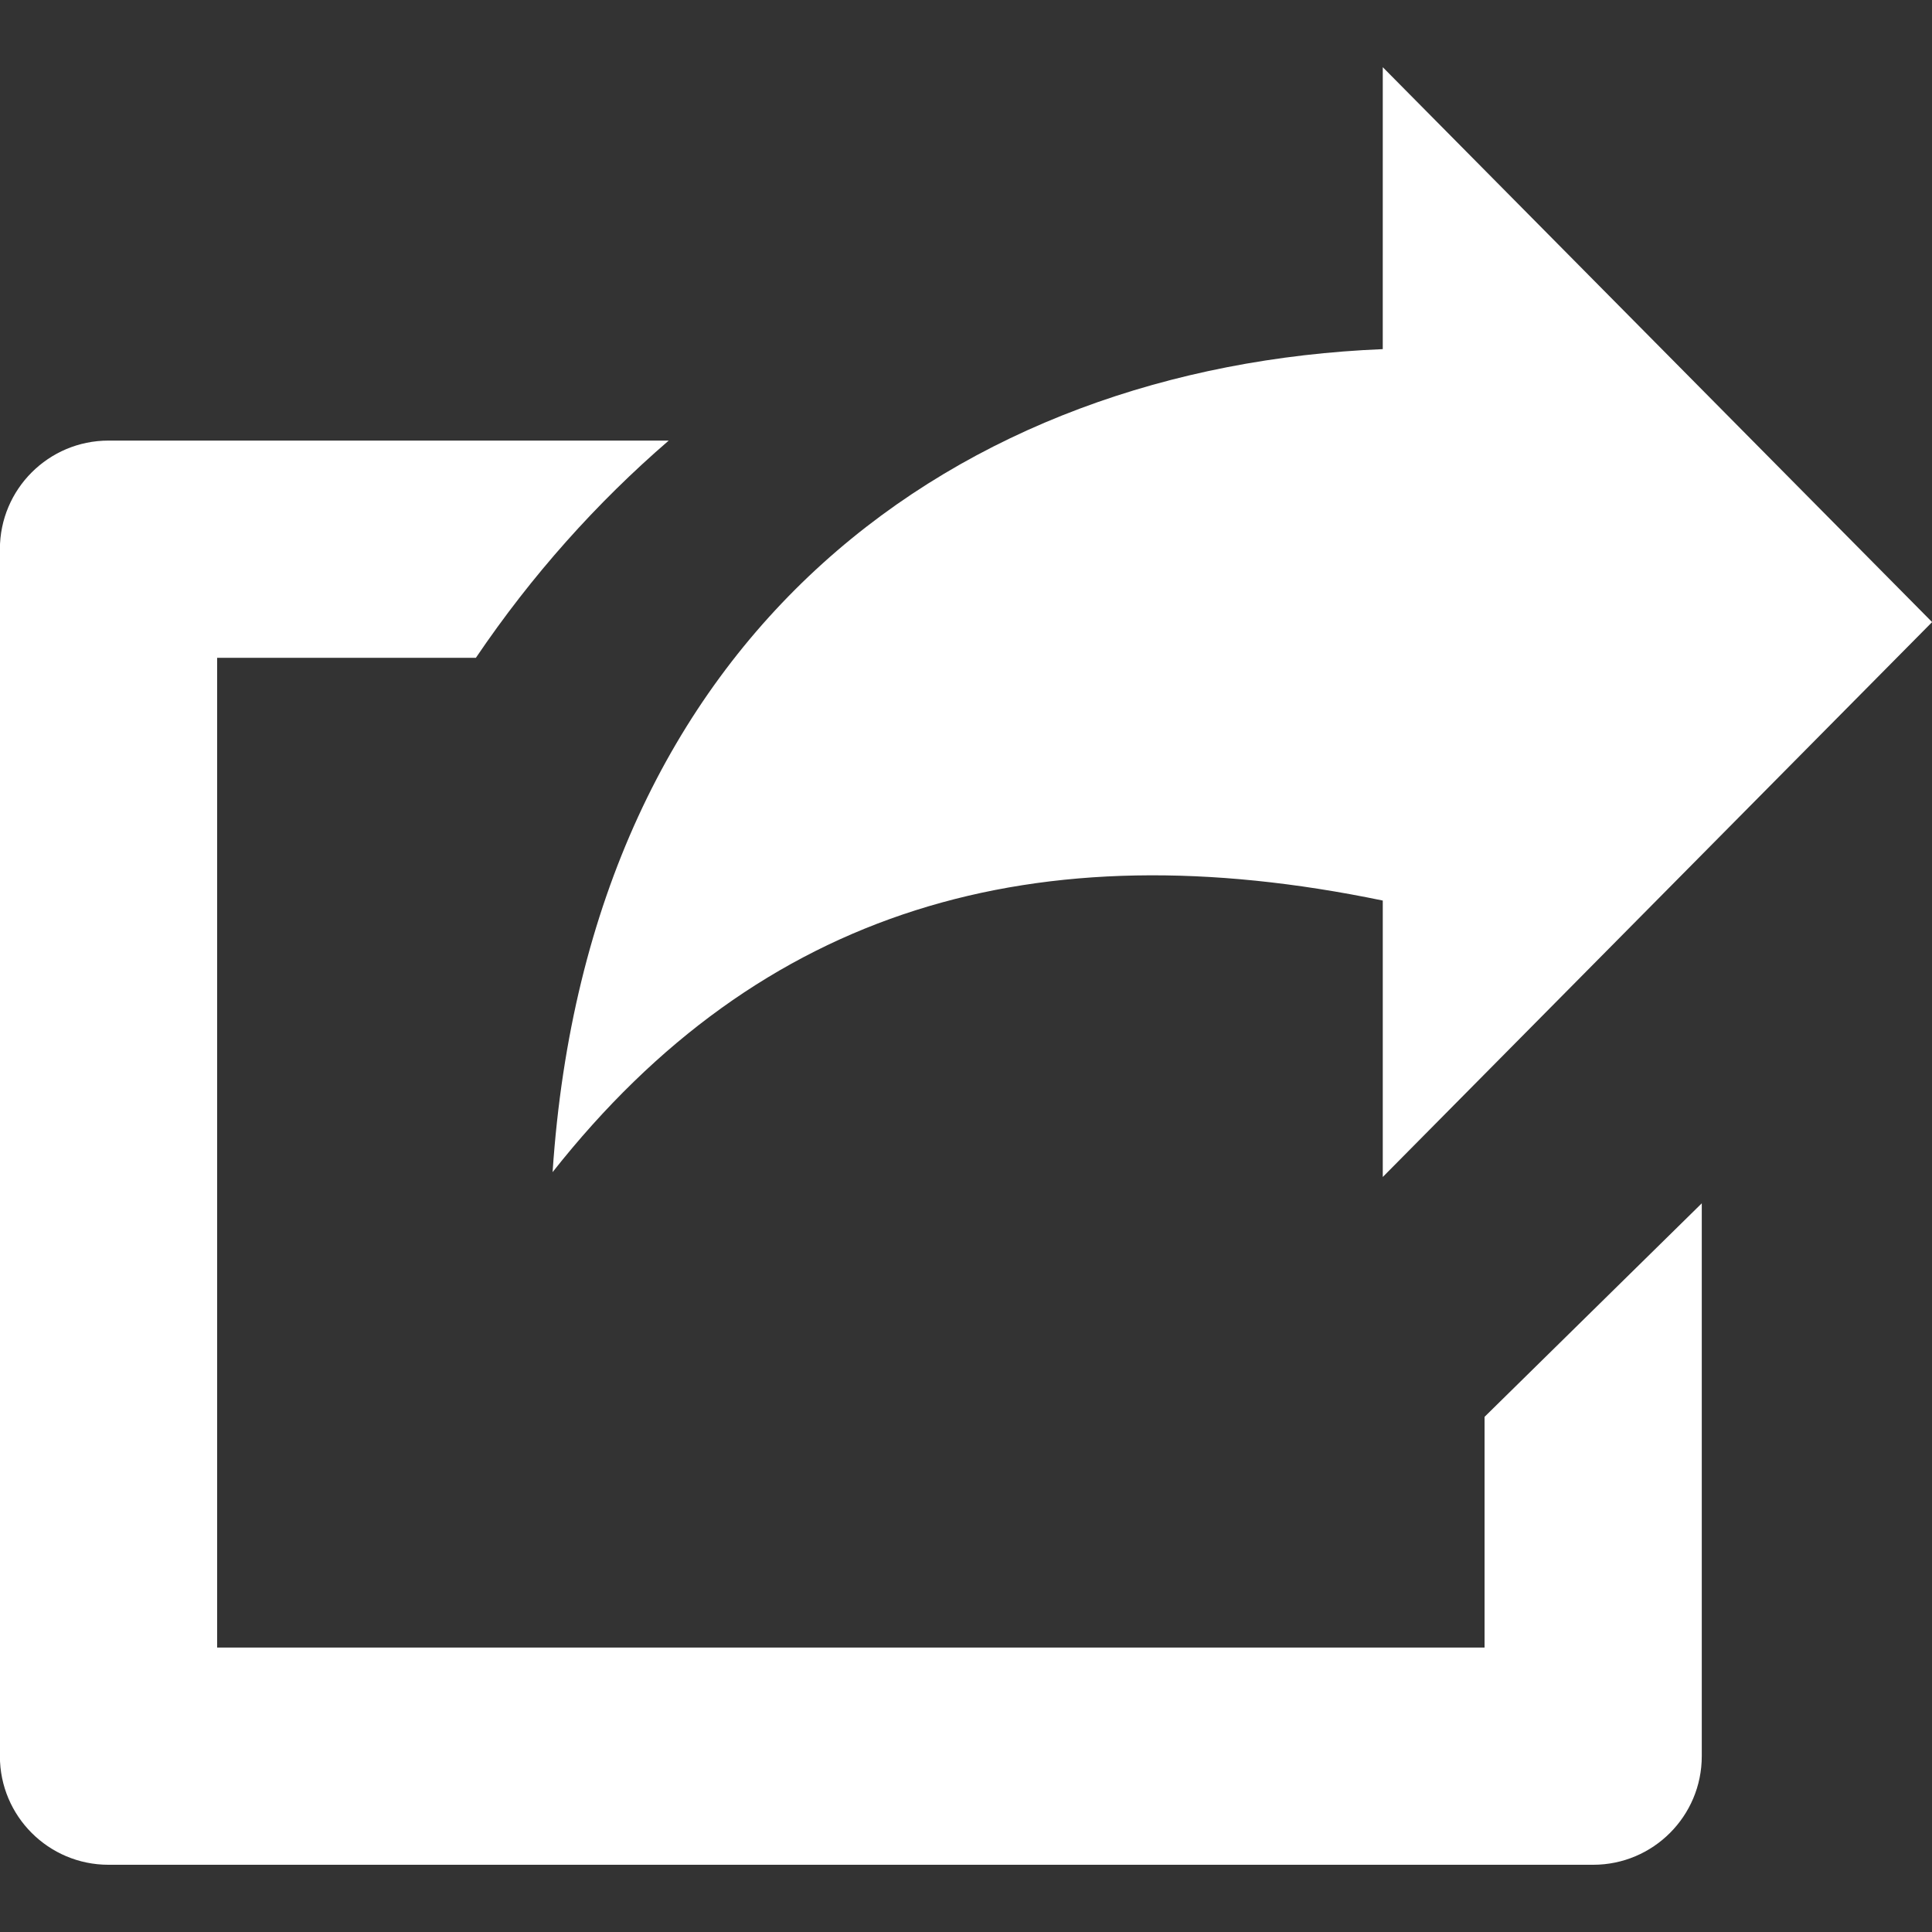 <?xml version="1.0" encoding="UTF-8" standalone="no" ?>
<!DOCTYPE svg PUBLIC "-//W3C//DTD SVG 1.1//EN" "http://www.w3.org/Graphics/SVG/1.1/DTD/svg11.dtd">
<svg xmlns="http://www.w3.org/2000/svg" xmlns:xlink="http://www.w3.org/1999/xlink" version="1.1" width="1080" height="1080" viewBox="0 0 1080 1080" xml:space="preserve">
<rect x="0" y="0" width="1080" height="1080" fill="#333333" stroke="none"/>
<desc>Created with Fabric.js 5.2.4</desc>
<defs>
</defs>
<g transform="matrix(1 0 0 1 540 540)" id="cd967195-80ea-49f3-98c6-f0d50389a329"  >
<rect style="stroke: none; stroke-width: 1; stroke-dasharray: none; stroke-linecap: butt; stroke-dashoffset: 0; stroke-linejoin: miter; stroke-miterlimit: 4; fill: rgb(255,255,255); fill-rule: nonzero; opacity: 1; visibility: hidden;" vector-effect="non-scaling-stroke"  x="-540" y="-540" rx="0" ry="0" width="1080" height="1080" />
</g>
<g transform="matrix(1 0 0 1 540 540)" id="30ae2434-1d79-4d6b-bb57-c9cdb6cd1b9f"  >
</g>
<g transform="matrix(8.79 0 0 8.79 540 540)"  >
<g style=""   >
		<g transform="matrix(1 0 0 1 17.57 -21.87)" id="Layer_1"  >
<path style="stroke: none; stroke-width: 1; stroke-dasharray: none; stroke-linecap: butt; stroke-dashoffset: 0; stroke-linejoin: miter; stroke-miterlimit: 4; fill: rgb(255,255,255); fill-rule: evenodd; opacity: 1;" vector-effect="non-scaling-stroke"  transform=" translate(-79.01, -35.29)" d="M 122.88 35.289 L 87.945 70.578 L 87.945 52.998 C 65.854 48.421 48.403 53.466 35.149 70.269 C 37.45 35.711 61.056 19.034 87.944 17.93 L 87.945 0 L 122.88 35.289 L 122.88 35.289 z" stroke-linecap="round" />
</g>
		<g transform="matrix(1 0 0 1 -7.32 11.87)" id="Layer_1"  >
<path style="stroke: none; stroke-width: 1; stroke-dasharray: none; stroke-linecap: butt; stroke-dashoffset: 0; stroke-linejoin: miter; stroke-miterlimit: 4; fill: rgb(255,255,255); fill-rule: nonzero; opacity: 1;" vector-effect="non-scaling-stroke"  transform=" translate(-54.12, -69.03)" d="M 6.908 23.746 L 42.534 23.746 C 37.947 27.706 33.824 32.309 30.27 37.561 L 13.815 37.561 L 13.815 100.504 L 94.418 100.504 L 94.418 85.831 L 108.232 72.252 L 108.232 107.411 C 108.232 111.225 105.139 114.318 101.325 114.318 L 6.908 114.318 C 3.093 114.318 0 111.225 0 107.411 L 0 30.653 C 0 26.838 3.093 23.746 6.908 23.746 L 6.908 23.746 z" stroke-linecap="round" />
</g>
</g>
</g>
</svg>